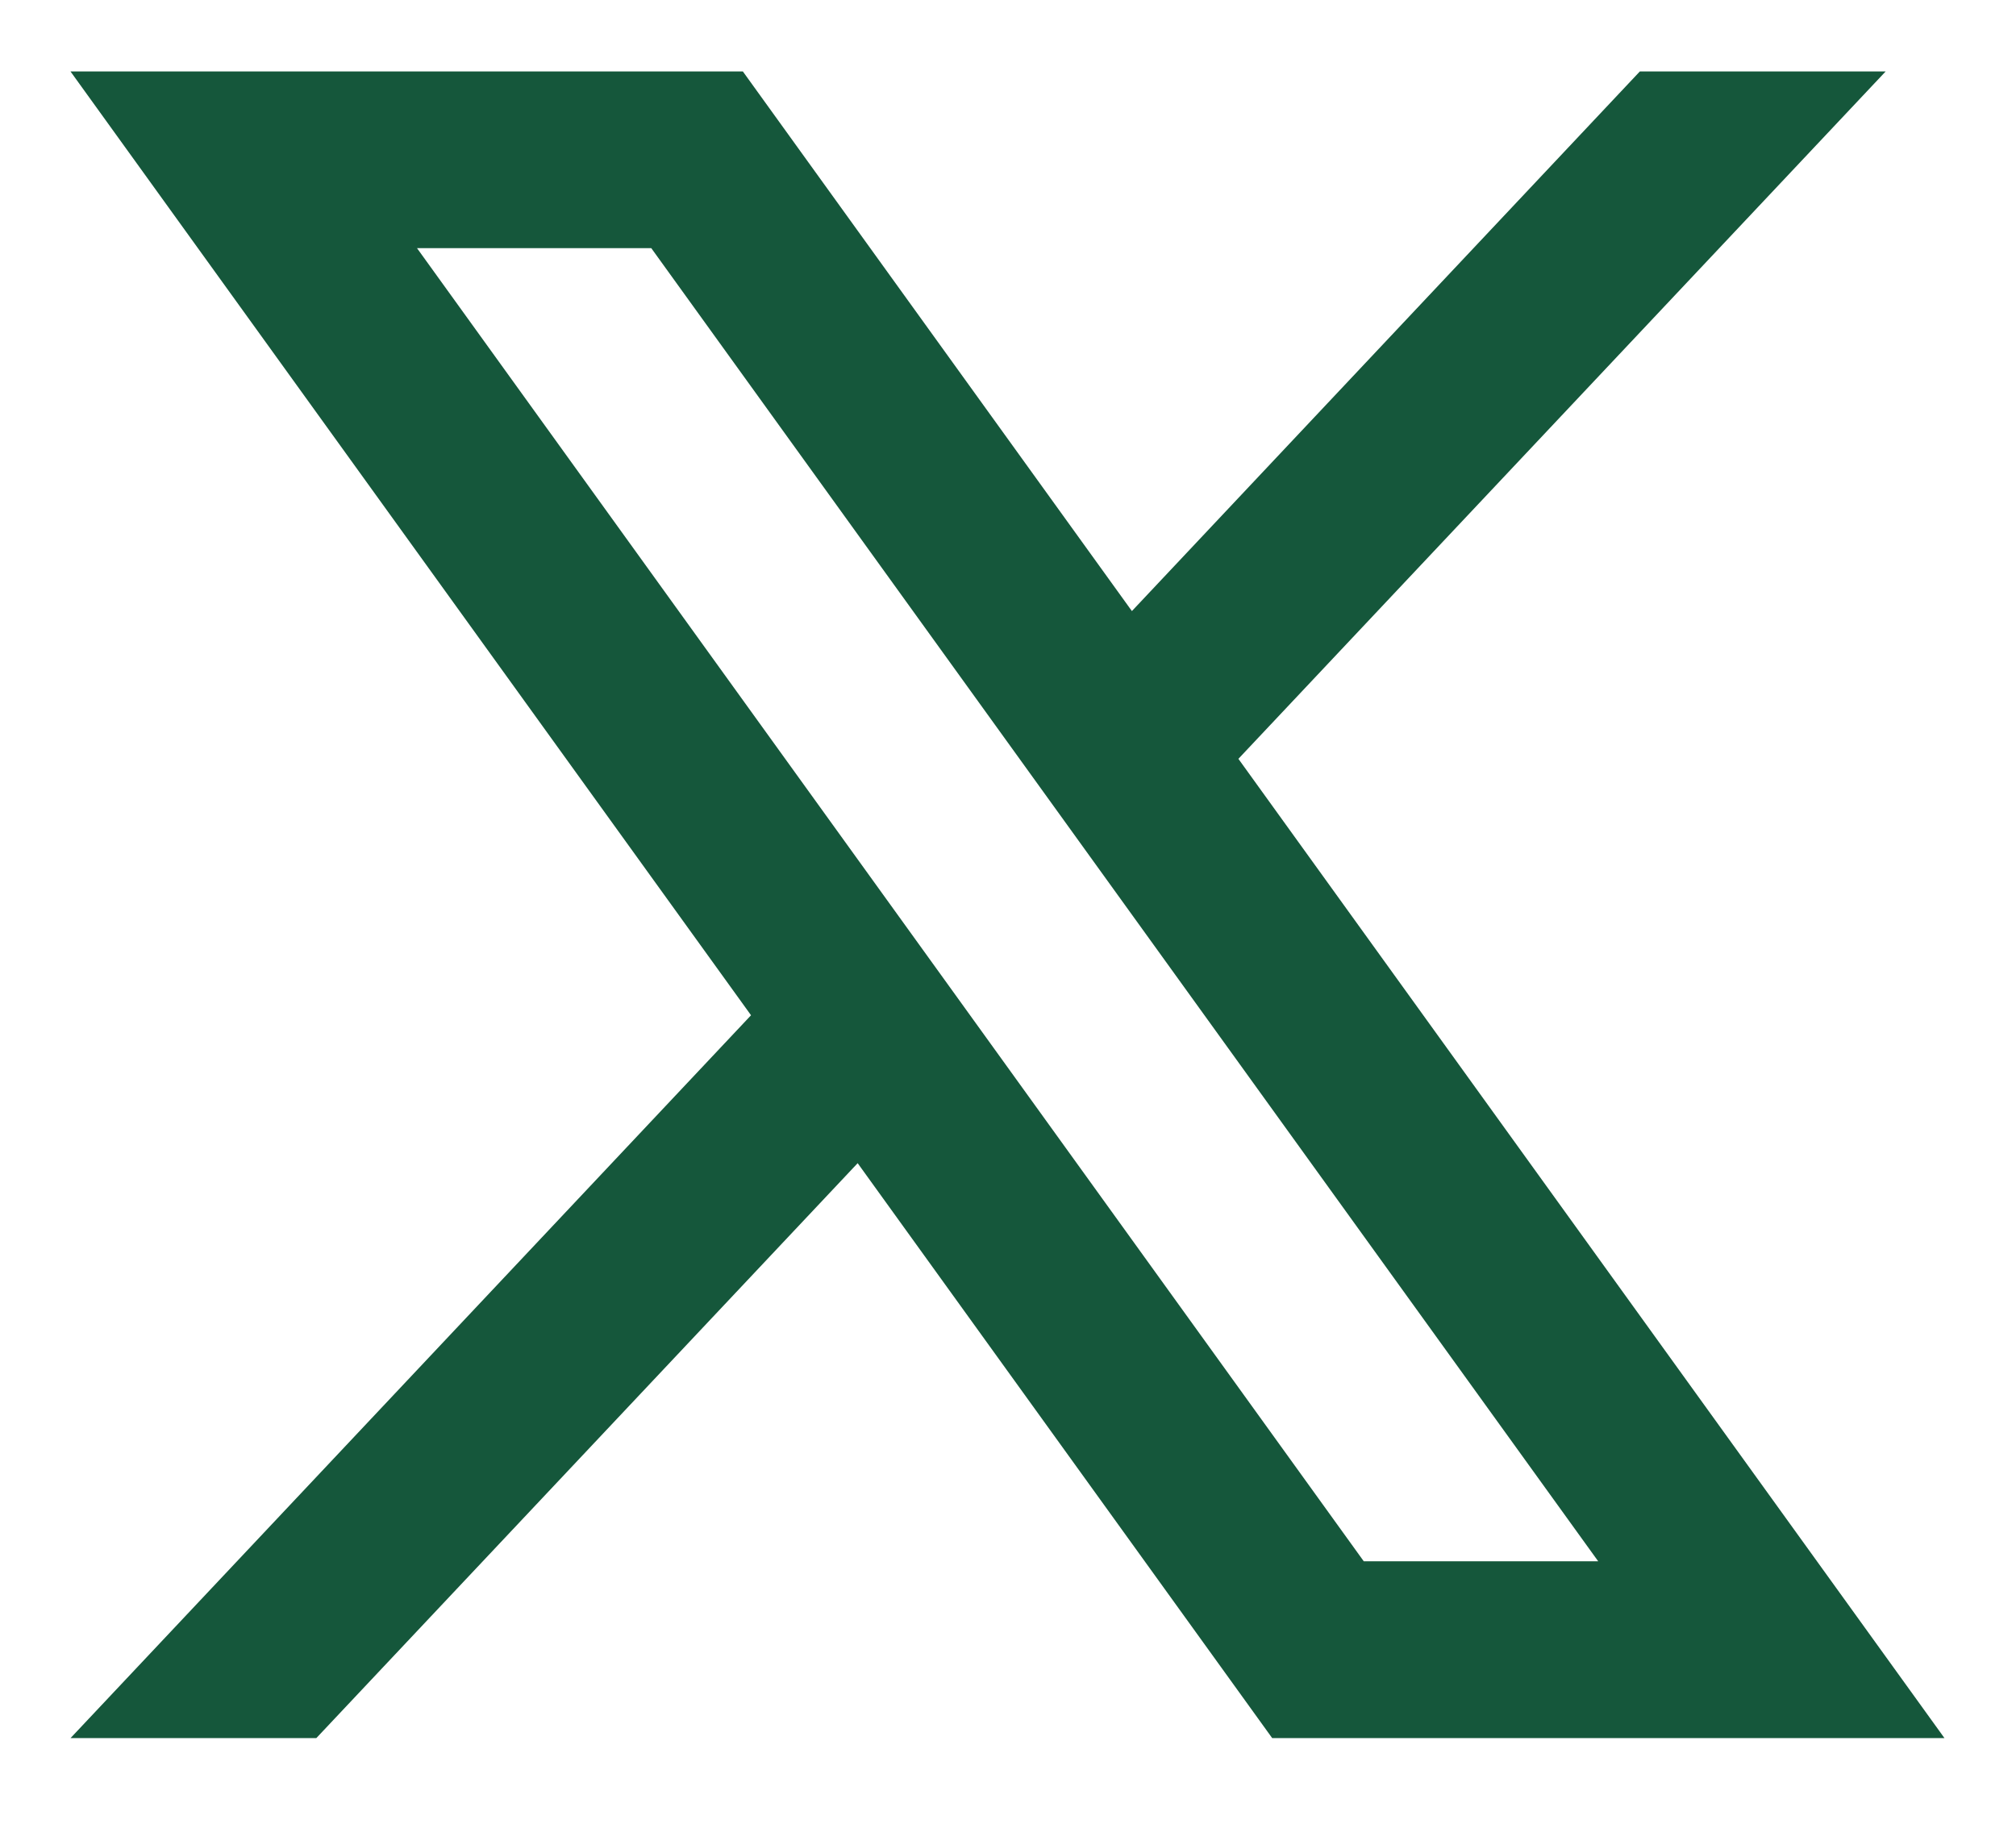 <svg width="21" height="19" viewBox="0 0 21 19" fill="none" xmlns="http://www.w3.org/2000/svg">
<path d="M12.536 7.562L12.4 7.706V7.905V7.905V8.067L12.495 8.198L19.278 17.606H13.508L9.34 11.825L8.985 11.333L8.57 11.774L3.079 17.606H1.892L8.187 10.919L8.47 10.619L8.229 10.284L1.711 1.244H7.482L11.385 6.658L11.739 7.149L12.155 6.708L17.298 1.244H18.485L12.536 7.562ZM4.343 2.085H3.366L3.938 2.877L13.8 16.556L13.95 16.764H14.206H16.647H17.624L17.053 15.971L7.19 2.293L7.041 2.085H6.785H4.343Z" fill="#15573B" stroke="#15573B"/>
</svg>
